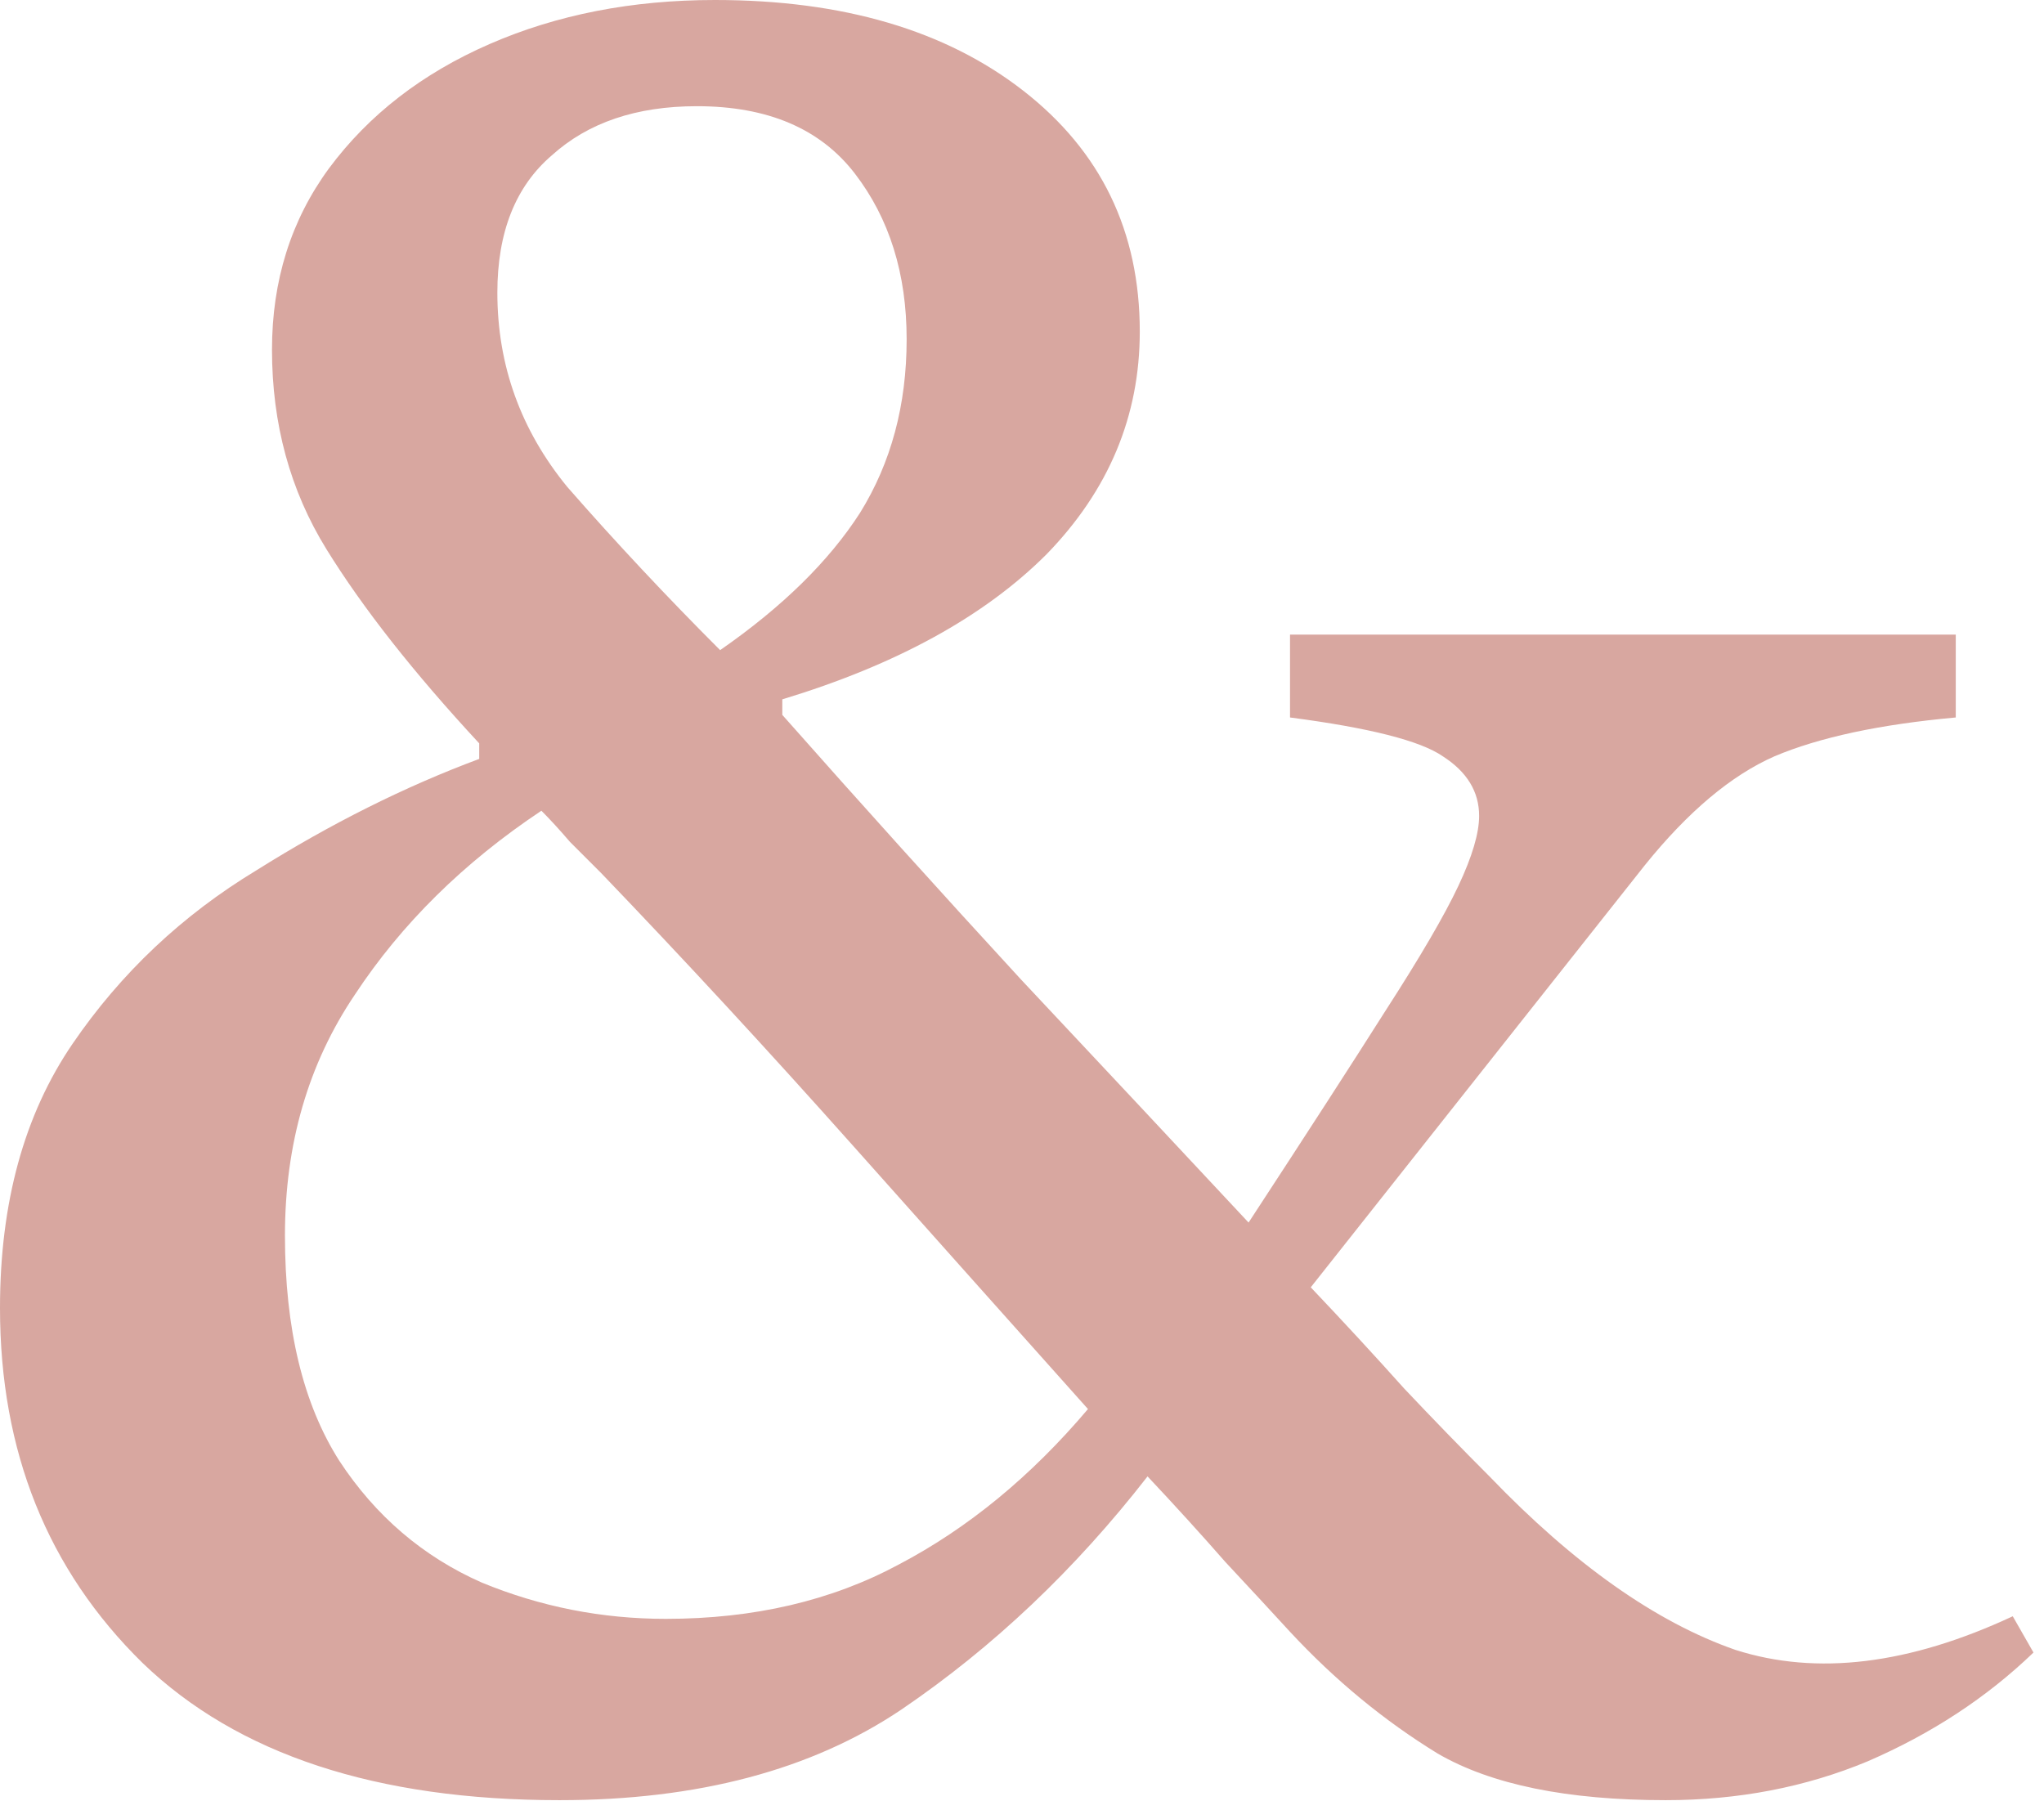 <?xml version="1.0" encoding="UTF-8"?> <svg xmlns="http://www.w3.org/2000/svg" width="101" height="89" viewBox="0 0 101 89" fill="none"><path d="M27.648 88.96C18.603 88.96 11.733 86.699 7.04 82.176C2.347 77.568 3.8147e-06 71.723 3.8147e-06 64.64C3.8147e-06 59.435 1.195 55.083 3.584 51.584C5.973 48.085 9.003 45.227 12.672 43.008C16.341 40.704 20.011 38.869 23.68 37.504V36.736C20.437 33.237 17.92 30.037 16.128 27.136C14.336 24.235 13.44 20.949 13.44 17.28C13.44 13.867 14.379 10.88 16.256 8.32C18.219 5.675 20.864 3.627 24.192 2.176C27.52 0.725 31.232 -9.53674e-07 35.328 -9.53674e-07C41.643 -9.53674e-07 46.72 1.493 50.56 4.48C54.4 7.467 56.32 11.435 56.32 16.384C56.32 20.565 54.784 24.235 51.712 27.392C48.64 30.464 44.288 32.853 38.656 34.56V35.328C42.581 39.765 46.507 44.117 50.432 48.384C54.357 52.565 58.112 56.576 61.696 60.416C64.597 55.979 66.859 52.48 68.48 49.92C70.187 47.275 71.381 45.227 72.064 43.776C72.747 42.325 73.088 41.173 73.088 40.32C73.088 39.125 72.491 38.144 71.296 37.376C70.187 36.608 67.669 35.968 63.744 35.456V31.36H96.64V35.456C92.885 35.797 89.899 36.437 87.68 37.376C85.547 38.315 83.413 40.107 81.28 42.752L64.768 63.616C66.389 65.323 67.925 66.987 69.376 68.608C70.827 70.144 72.235 71.595 73.6 72.96C77.781 77.312 81.835 80.171 85.76 81.536C89.771 82.816 94.336 82.261 99.456 79.872L100.48 81.664C98.176 83.883 95.445 85.675 92.288 87.04C89.216 88.32 85.888 88.96 82.304 88.96C77.44 88.96 73.685 88.192 71.04 86.656C68.395 85.035 65.963 83.029 63.744 80.64C62.805 79.616 61.739 78.464 60.544 77.184C59.349 75.819 58.069 74.411 56.704 72.96C53.12 77.568 49.067 81.408 44.544 84.48C40.107 87.467 34.475 88.96 27.648 88.96ZM24.576 14.464C24.576 18.048 25.728 21.248 28.032 24.064C30.421 26.795 32.939 29.483 35.584 32.128C38.656 29.995 40.96 27.733 42.496 25.344C44.032 22.869 44.8 20.011 44.8 16.768C44.8 13.525 43.947 10.795 42.24 8.576C40.533 6.357 37.931 5.248 34.432 5.248C31.445 5.248 29.056 6.059 27.264 7.68C25.472 9.216 24.576 11.477 24.576 14.464ZM14.08 61.056C14.08 65.664 14.976 69.376 16.768 72.192C18.56 74.923 20.907 76.928 23.808 78.208C26.709 79.403 29.739 80 32.896 80C37.248 80 41.088 79.104 44.416 77.312C47.829 75.52 50.944 72.96 53.76 69.632C50.176 65.621 46.293 61.269 42.112 56.576C37.931 51.883 33.792 47.403 29.696 43.136C29.184 42.624 28.672 42.112 28.16 41.6C27.648 41.003 27.179 40.491 26.752 40.064C22.912 42.624 19.84 45.653 17.536 49.152C15.232 52.565 14.08 56.533 14.08 61.056Z" fill="#D8A7A0"></path></svg> 